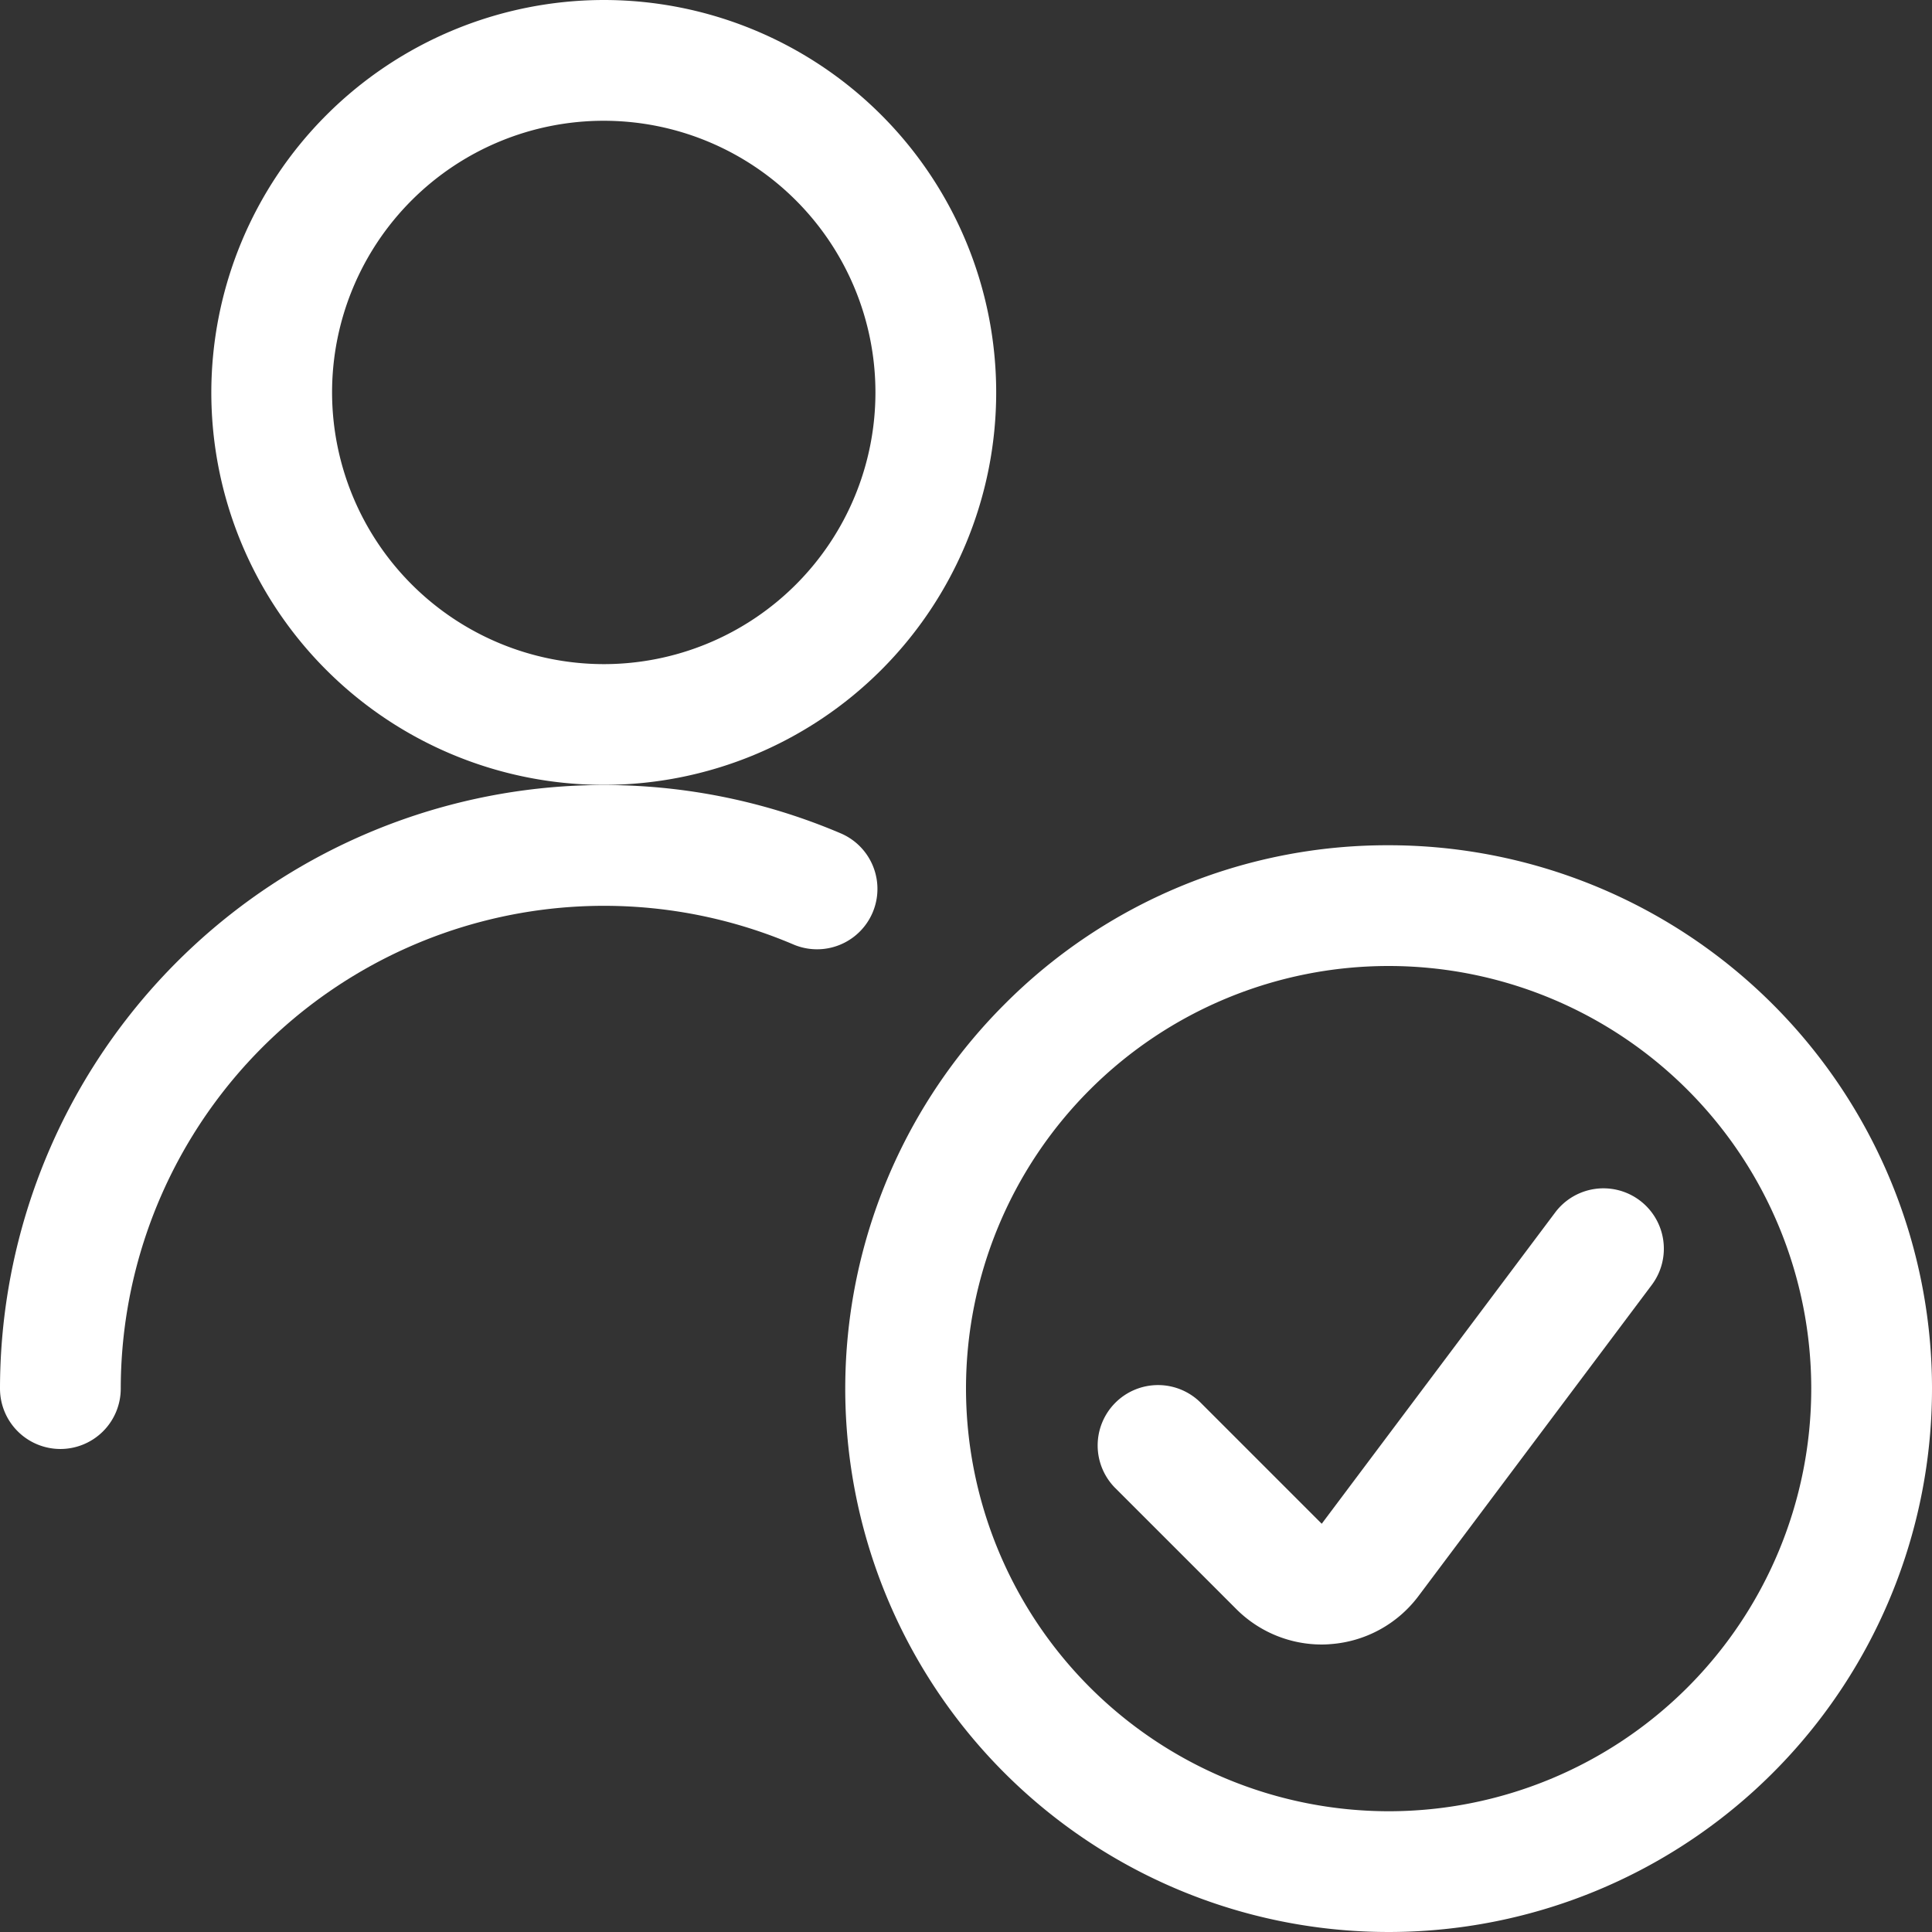 <svg xmlns="http://www.w3.org/2000/svg" viewBox="0 0 144.316 144.316"><rect x="0" y="0" width="144.316" height="144.316" fill="#333333" stroke="none"/><path d="M4.51,69.1A4.513,4.513,0,0,1,0,64.588,45.117,45.117,0,0,1,62.8,23.113a4.51,4.51,0,1,1-3.536,8.3A36.1,36.1,0,0,0,9.02,64.594,4.51,4.51,0,0,1,4.51,69.1Z" transform="translate(0 39.136)" fill="#fff"/><path d="M34.564,0A29.314,29.314,0,1,1,5.25,29.314,29.347,29.347,0,0,1,34.564,0Zm0,49.609A20.294,20.294,0,1,0,14.27,29.314,20.317,20.317,0,0,0,34.564,49.609Z" transform="translate(10.535)" fill="#fff"/><path d="M61.589,21a40.589,40.589,0,1,1-28.7,11.888A40.323,40.323,0,0,1,61.589,21Zm0,72.158A31.569,31.569,0,1,0,30.02,61.589,31.6,31.6,0,0,0,61.589,93.158Z" transform="translate(42.138 42.138)" fill="#fff"/><path d="M44,63.627a9.022,9.022,0,0,1-6.377-2.64L28.6,51.965a4.51,4.51,0,1,1,6.378-6.378l9.02,9.02L61.467,31.314a4.51,4.51,0,0,1,7.216,5.411L51.215,60.021A9.025,9.025,0,0,1,44.634,63.6Q44.314,63.627,44,63.627Z" transform="translate(54.732 59.214)" fill="#fff"/></svg>